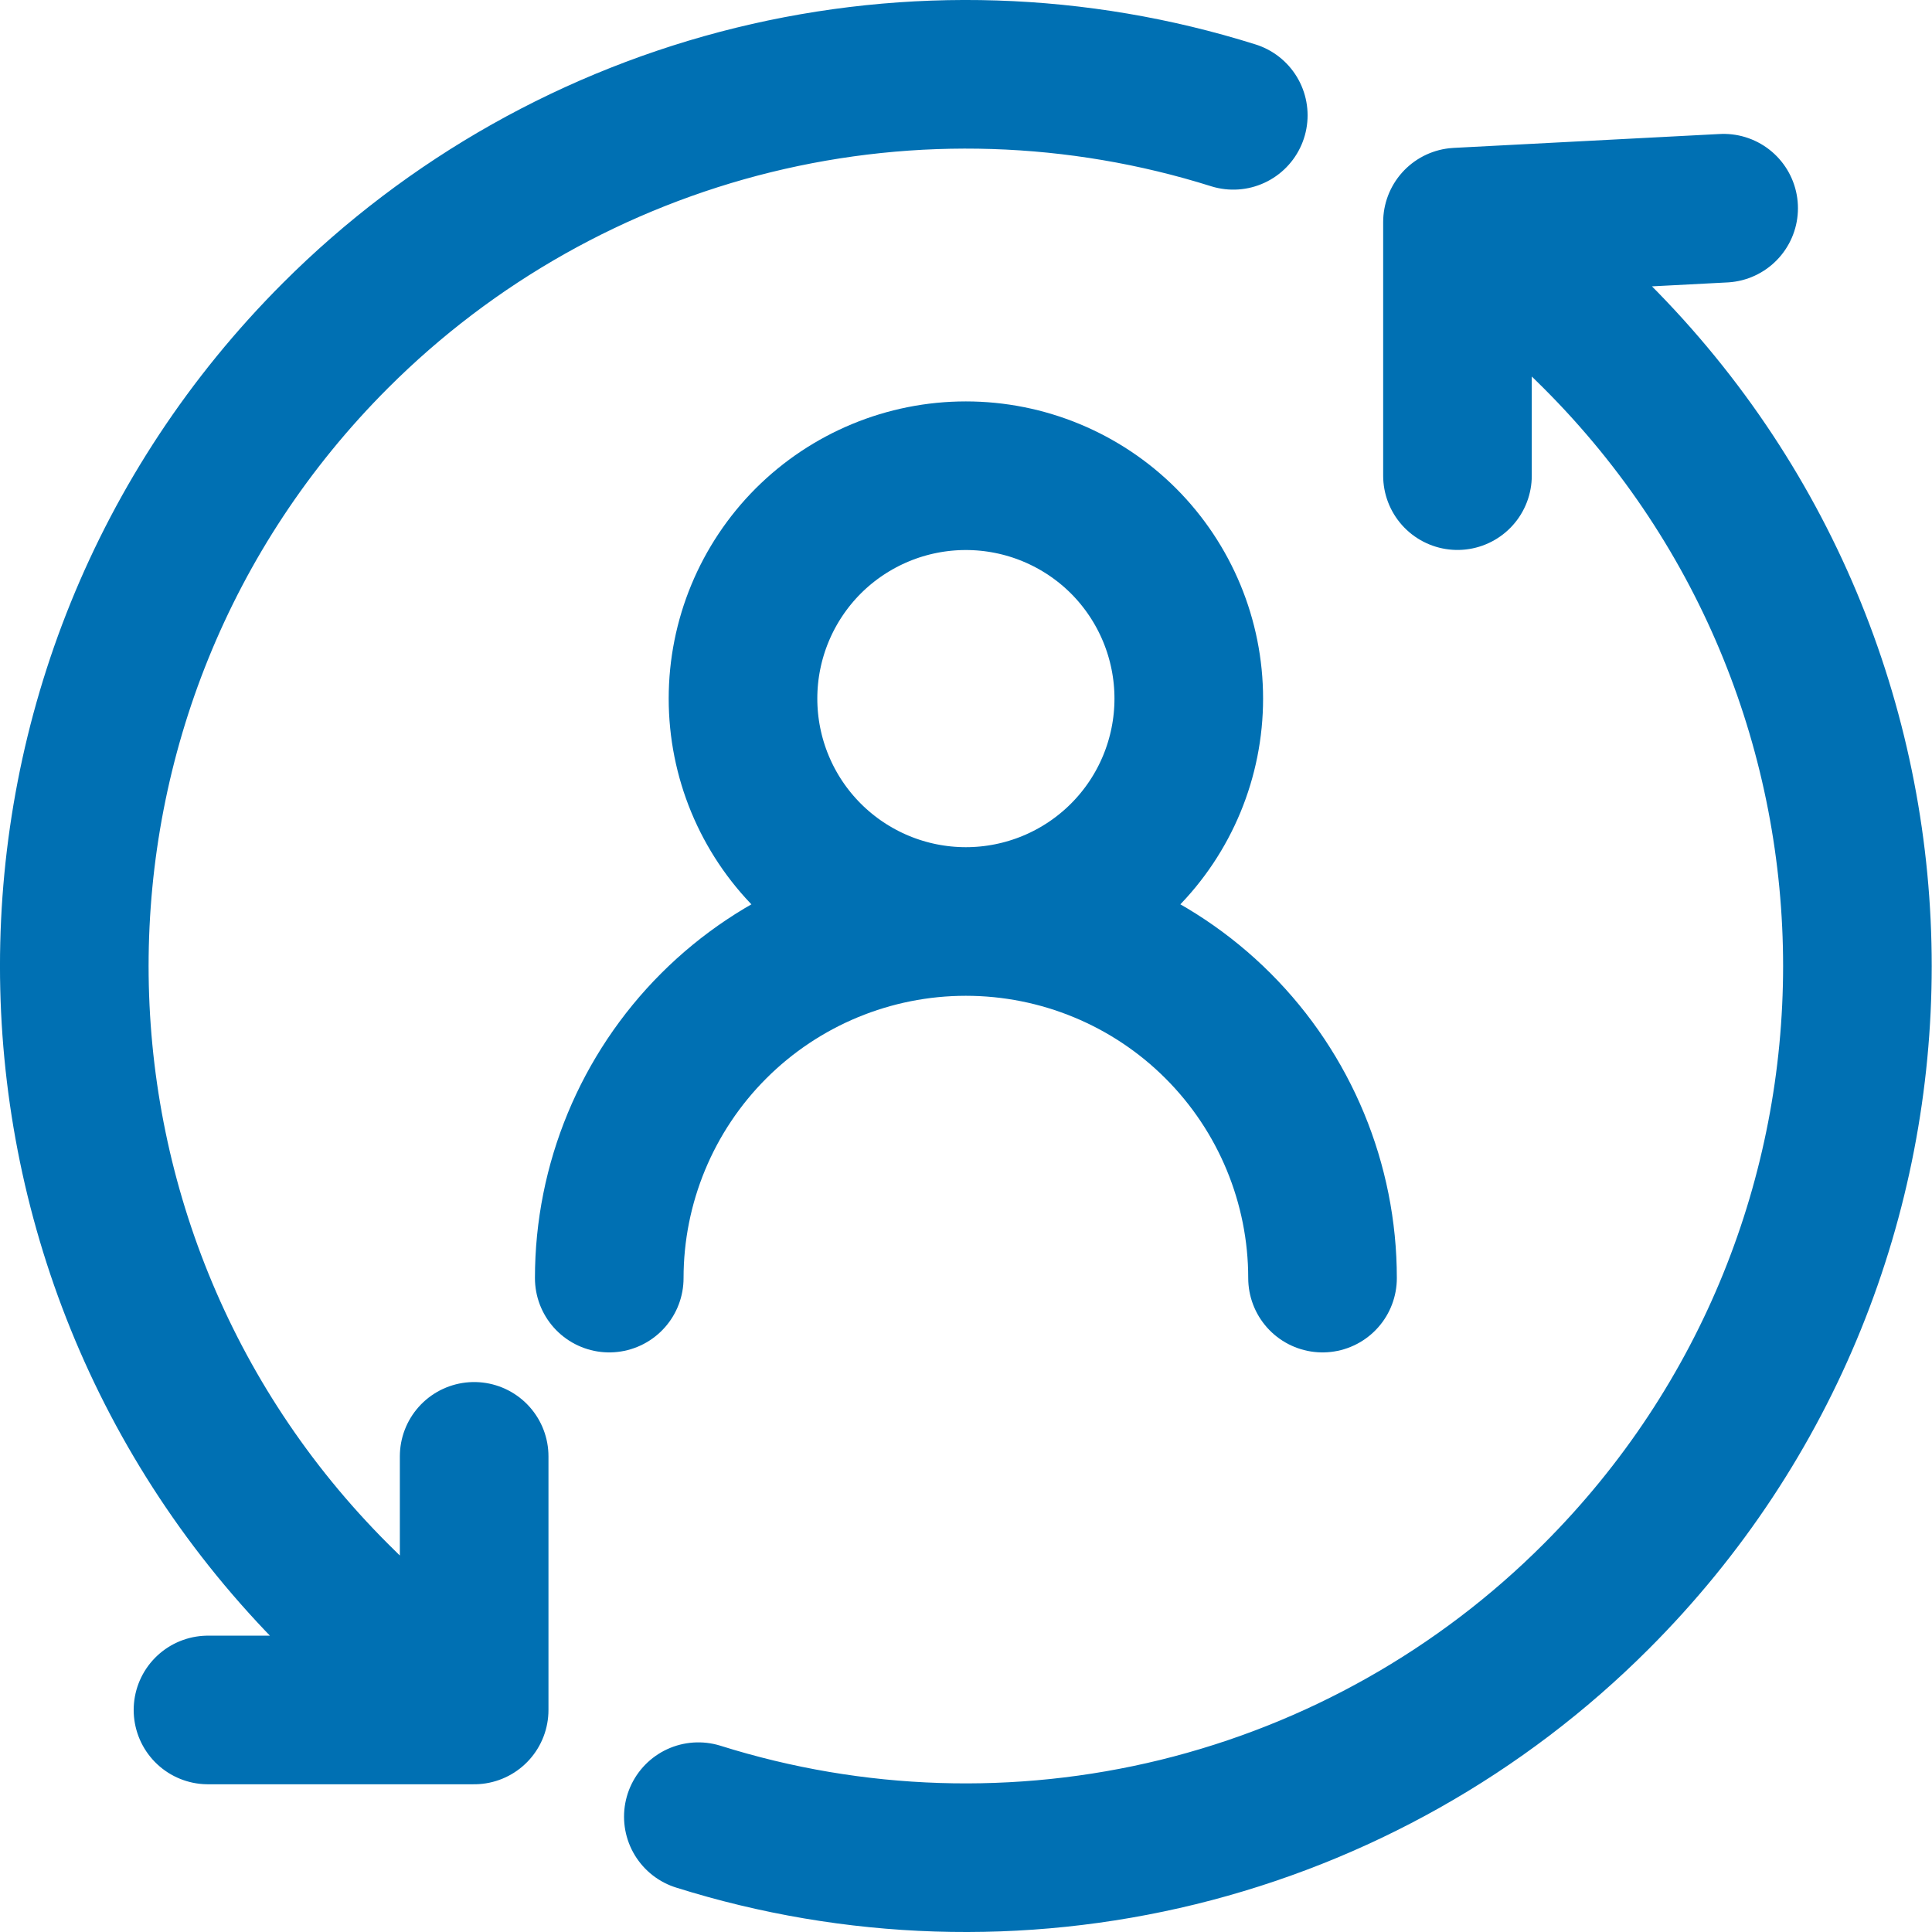 <svg width="26" height="26" viewBox="0 0 26 26" fill="none" xmlns="http://www.w3.org/2000/svg">
<path d="M2.799 23.012H6.381V19.599M19.614 6.401V2.989L23.196 2.802M16.597 1.552C14.505 0.894 12.272 0.823 10.142 1.345C8.012 1.868 6.066 2.964 4.515 4.515C-0.172 9.202 -0.172 16.799 4.515 21.484C4.921 21.892 5.348 22.264 5.796 22.599M9.398 24.448C11.491 25.106 13.723 25.177 15.854 24.655C17.984 24.132 19.931 23.036 21.481 21.484C26.168 16.799 26.168 9.202 21.481 4.517C21.074 4.109 20.647 3.737 20.199 3.402" stroke="#0070B3" stroke-width="2" stroke-linecap="round" stroke-linejoin="round"/>
<path d="M12.998 12.401C13.794 12.401 14.557 12.085 15.12 11.522C15.682 10.96 15.998 10.197 15.998 9.401C15.998 8.606 15.682 7.843 15.12 7.28C14.557 6.718 13.794 6.402 12.998 6.402C12.203 6.402 11.44 6.718 10.877 7.28C10.315 7.843 9.999 8.606 9.999 9.401C9.999 10.197 10.315 10.96 10.877 11.522C11.44 12.085 12.203 12.401 12.998 12.401ZM12.998 12.401C11.726 12.401 10.505 12.906 9.605 13.806C8.705 14.706 8.199 15.927 8.199 17.2M12.998 12.401C14.271 12.401 15.492 12.906 16.392 13.806C17.292 14.706 17.798 15.927 17.798 17.2" stroke="#0070B3" stroke-width="2" stroke-linecap="round" stroke-linejoin="round"/>
</svg>
